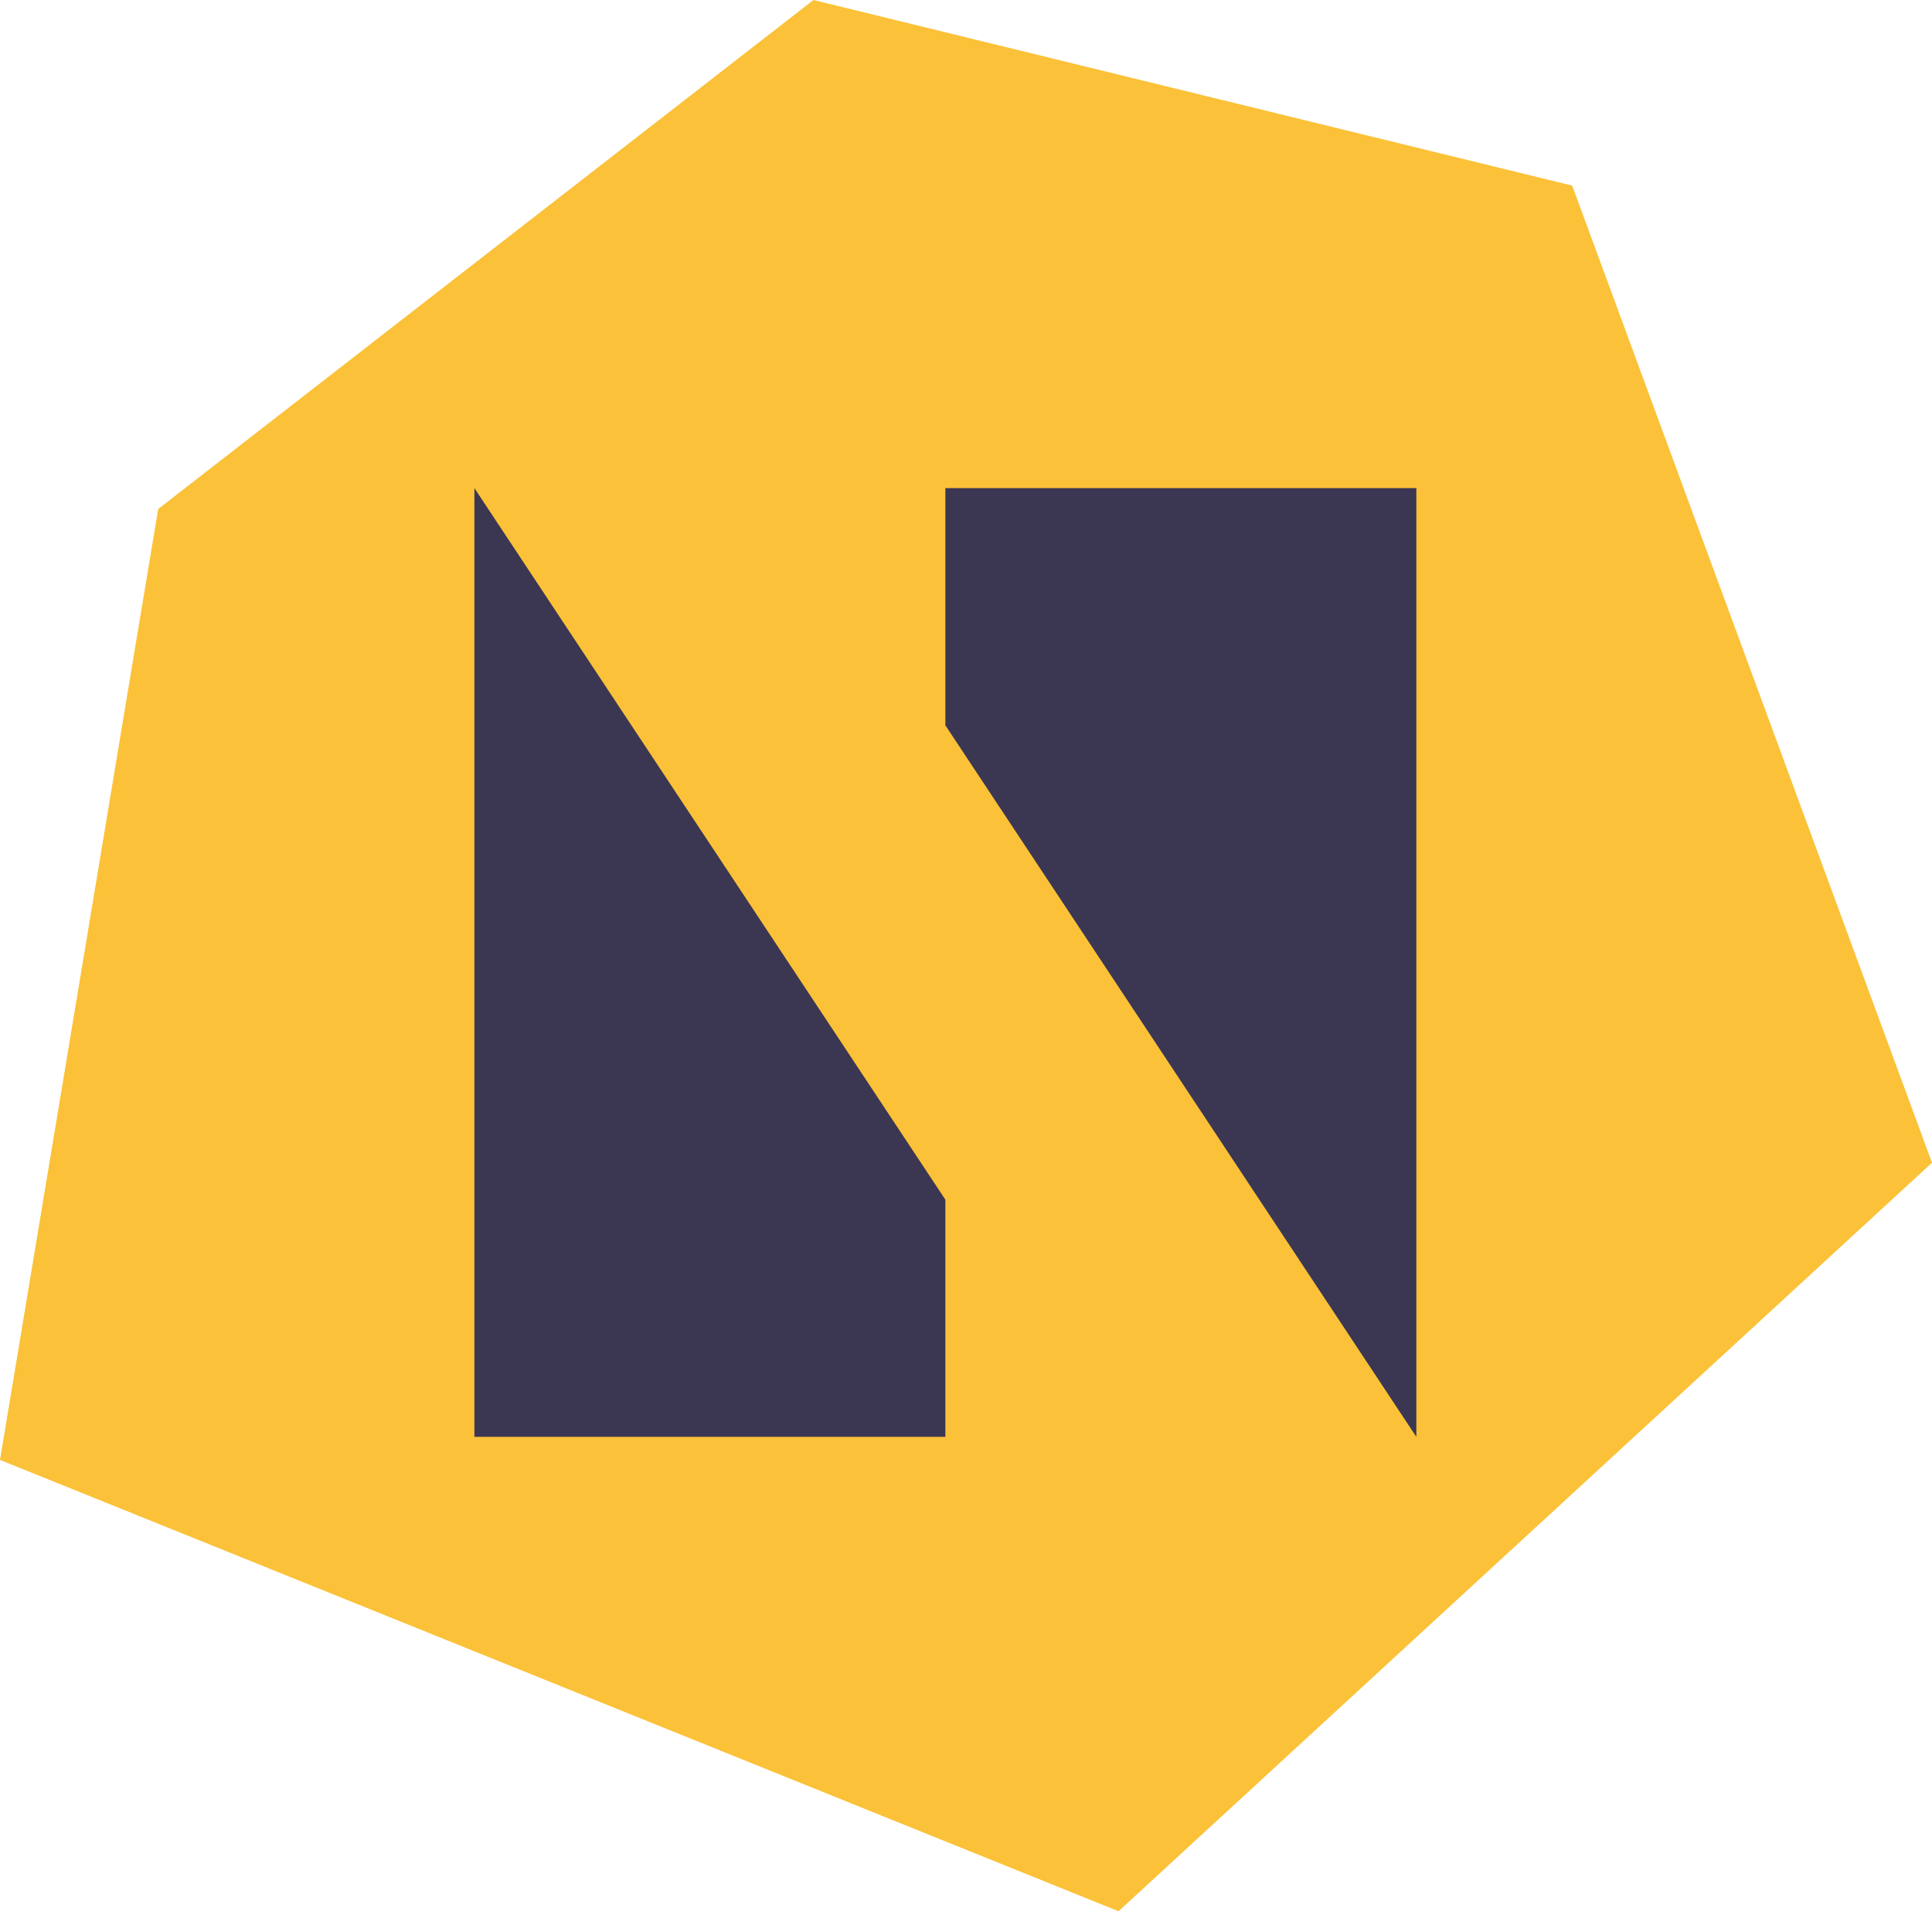 <svg width="281" height="278" viewBox="0 0 281 278" fill="none" xmlns="http://www.w3.org/2000/svg">
<path d="M118.316 0L228.668 27L281 169.128L162.684 278L0 212.351L23.006 74.038L118.316 0Z" fill="#FBC138"/>
<path d="M69 209V71L137.5 174.5V71H206V209L137.5 105.5V209H69Z" fill="#3B3752"/>
</svg>
